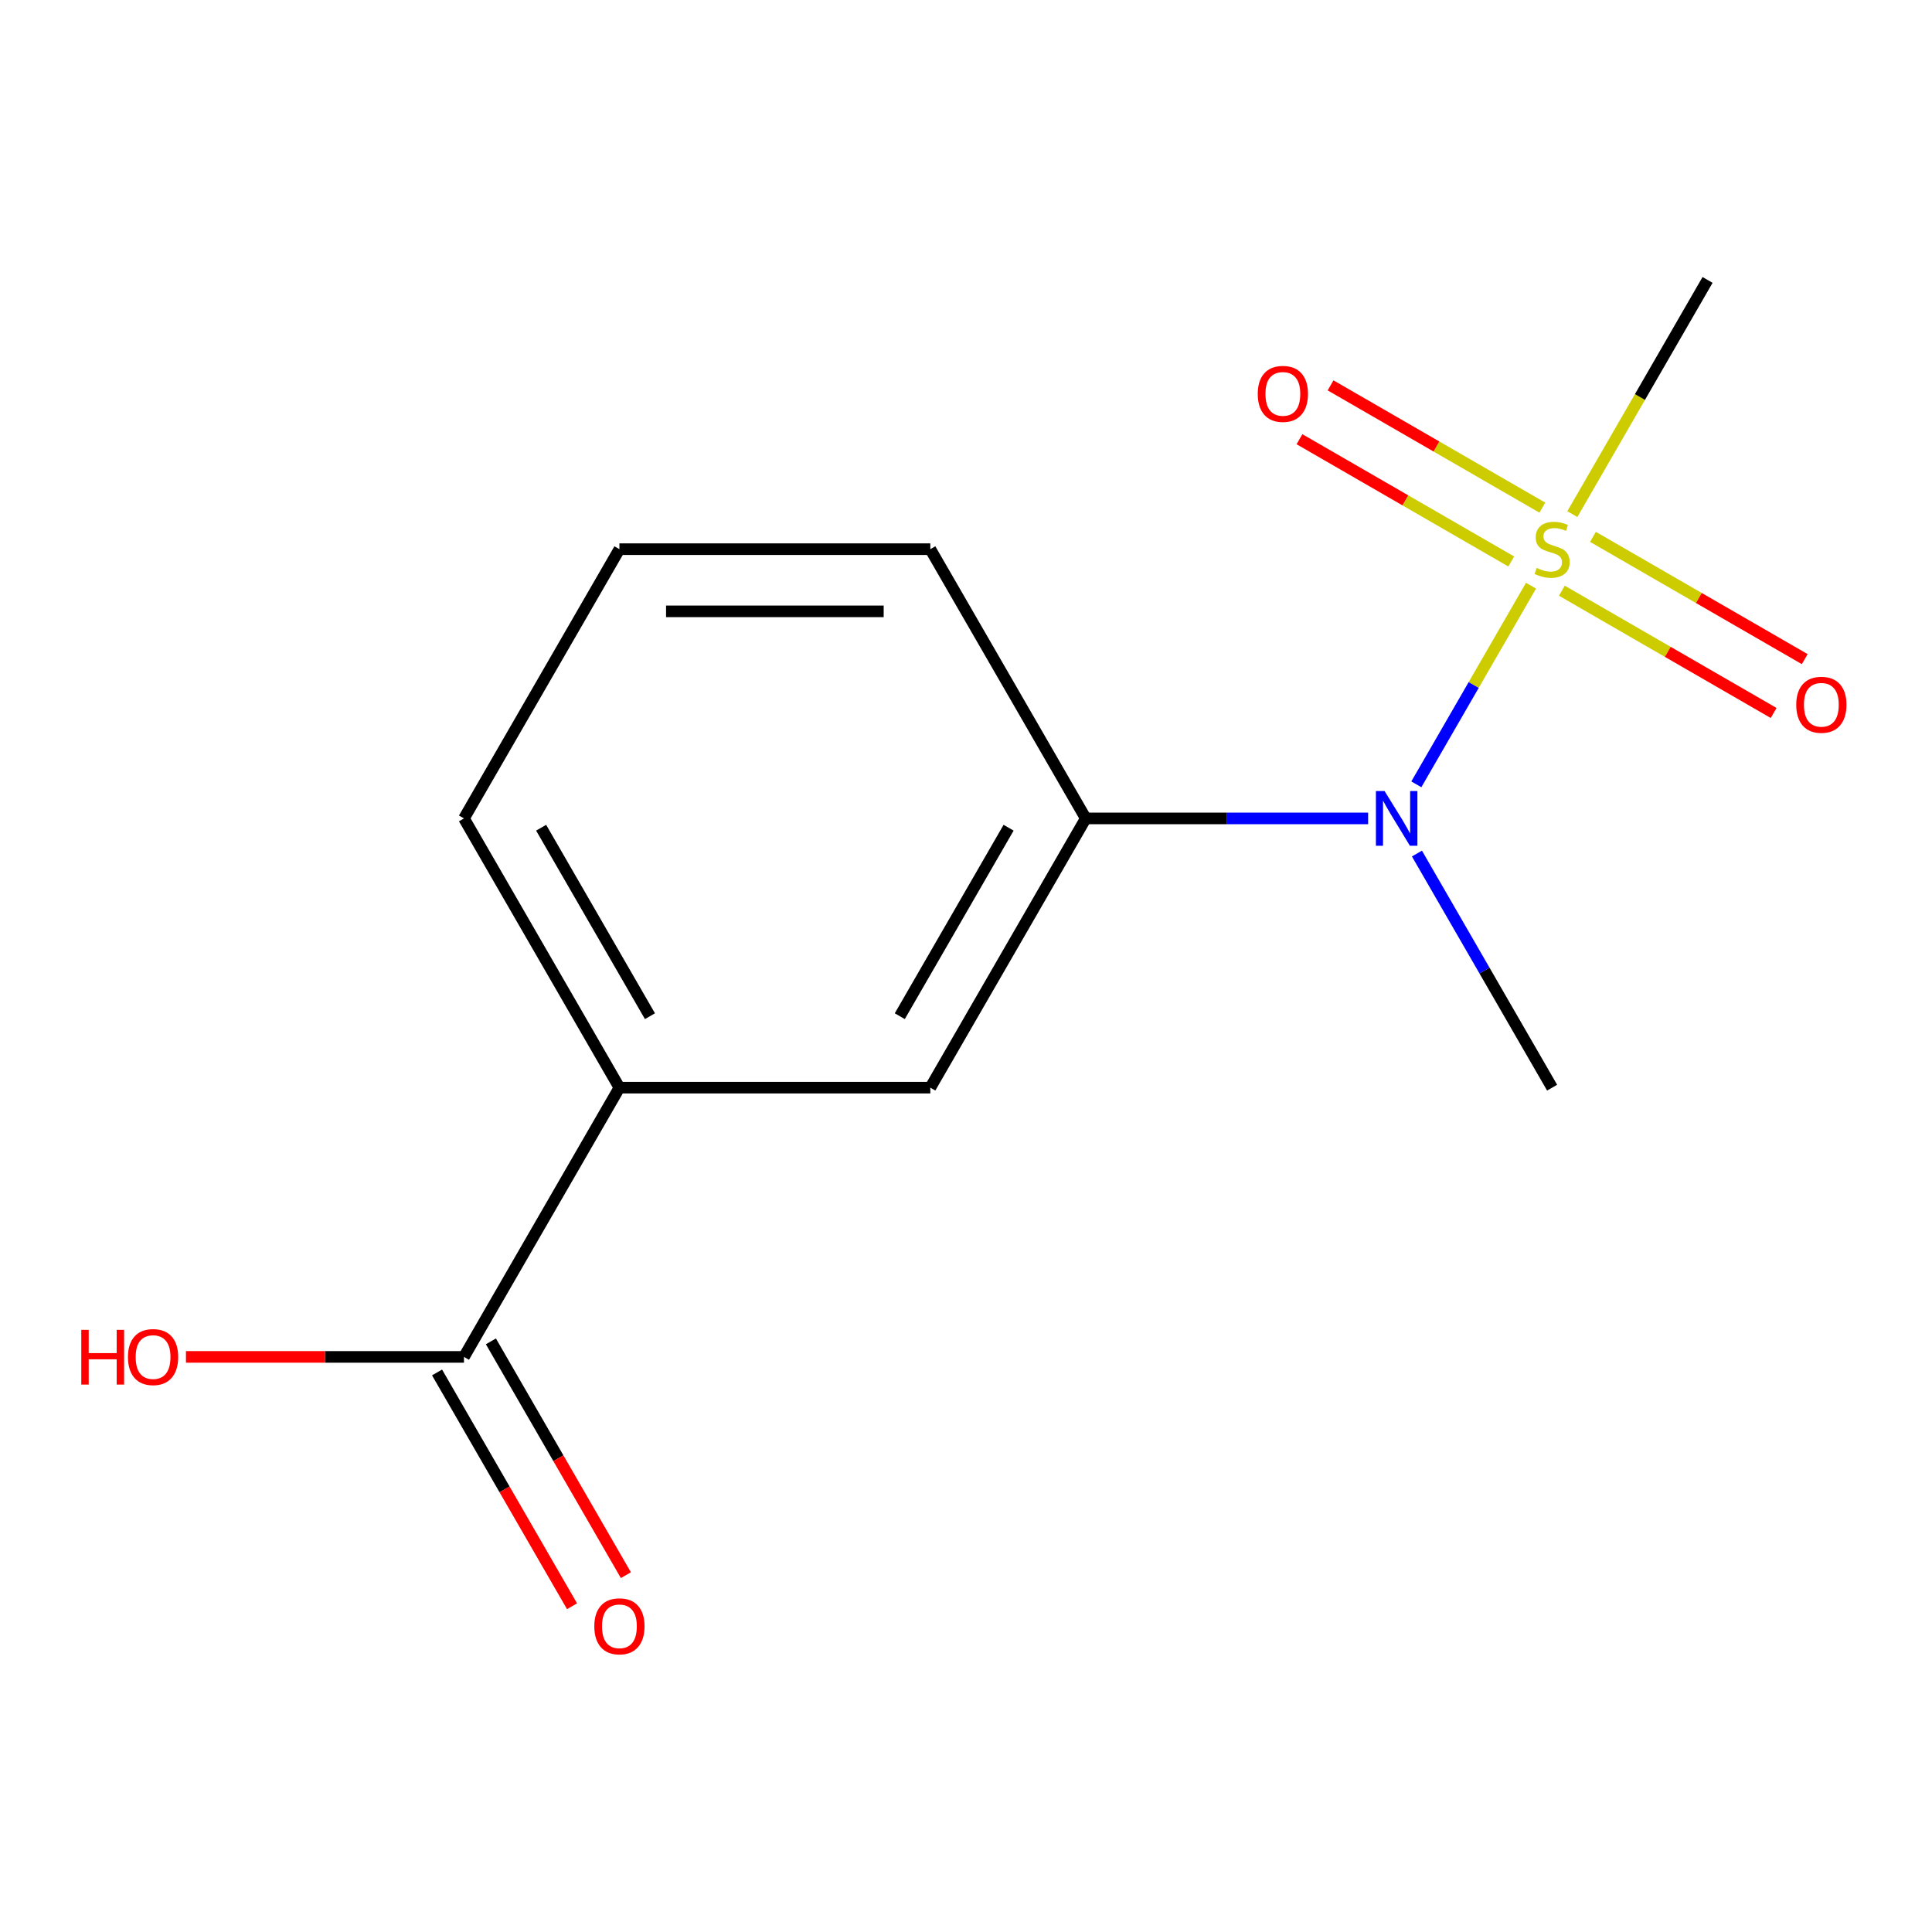 <?xml version='1.0' encoding='iso-8859-1'?>
<svg version='1.1' baseProfile='full'
              xmlns='http://www.w3.org/2000/svg'
                      xmlns:rdkit='http://www.rdkit.org/xml'
                      xmlns:xlink='http://www.w3.org/1999/xlink'
                  xml:space='preserve'
width='1000px' height='1000px' viewBox='0 0 1000 1000'>
<!-- END OF HEADER -->
<rect style='opacity:1.0;fill:#FFFFFF;stroke:none' width='1000' height='1000' x='0' y='0'> </rect>
<path class='bond-0' d='M 792.455,303.155 L 762.773,354.564' style='fill:none;fill-rule:evenodd;stroke:#CCCC00;stroke-width:6px;stroke-linecap:butt;stroke-linejoin:miter;stroke-opacity:1' />
<path class='bond-0' d='M 762.773,354.564 L 733.092,405.974' style='fill:none;fill-rule:evenodd;stroke:#0000FF;stroke-width:6px;stroke-linecap:butt;stroke-linejoin:miter;stroke-opacity:1' />
<path class='bond-5' d='M 798.312,262.751 L 743.505,231.108' style='fill:none;fill-rule:evenodd;stroke:#CCCC00;stroke-width:6px;stroke-linecap:butt;stroke-linejoin:miter;stroke-opacity:1' />
<path class='bond-5' d='M 743.505,231.108 L 688.699,199.466' style='fill:none;fill-rule:evenodd;stroke:#FF0000;stroke-width:6px;stroke-linecap:butt;stroke-linejoin:miter;stroke-opacity:1' />
<path class='bond-5' d='M 782.22,290.623 L 727.413,258.98' style='fill:none;fill-rule:evenodd;stroke:#CCCC00;stroke-width:6px;stroke-linecap:butt;stroke-linejoin:miter;stroke-opacity:1' />
<path class='bond-5' d='M 727.413,258.98 L 672.607,227.338' style='fill:none;fill-rule:evenodd;stroke:#FF0000;stroke-width:6px;stroke-linecap:butt;stroke-linejoin:miter;stroke-opacity:1' />
<path class='bond-6' d='M 808.426,305.753 L 863.232,337.395' style='fill:none;fill-rule:evenodd;stroke:#CCCC00;stroke-width:6px;stroke-linecap:butt;stroke-linejoin:miter;stroke-opacity:1' />
<path class='bond-6' d='M 863.232,337.395 L 918.038,369.037' style='fill:none;fill-rule:evenodd;stroke:#FF0000;stroke-width:6px;stroke-linecap:butt;stroke-linejoin:miter;stroke-opacity:1' />
<path class='bond-6' d='M 824.518,277.881 L 879.324,309.523' style='fill:none;fill-rule:evenodd;stroke:#CCCC00;stroke-width:6px;stroke-linecap:butt;stroke-linejoin:miter;stroke-opacity:1' />
<path class='bond-6' d='M 879.324,309.523 L 934.13,341.165' style='fill:none;fill-rule:evenodd;stroke:#FF0000;stroke-width:6px;stroke-linecap:butt;stroke-linejoin:miter;stroke-opacity:1' />
<path class='bond-8' d='M 813.843,266.109 L 848.836,205.5' style='fill:none;fill-rule:evenodd;stroke:#CCCC00;stroke-width:6px;stroke-linecap:butt;stroke-linejoin:miter;stroke-opacity:1' />
<path class='bond-8' d='M 848.836,205.5 L 883.828,144.891' style='fill:none;fill-rule:evenodd;stroke:#000000;stroke-width:6px;stroke-linecap:butt;stroke-linejoin:miter;stroke-opacity:1' />
<path class='bond-1' d='M 708.146,423.612 L 635.068,423.612' style='fill:none;fill-rule:evenodd;stroke:#0000FF;stroke-width:6px;stroke-linecap:butt;stroke-linejoin:miter;stroke-opacity:1' />
<path class='bond-1' d='M 635.068,423.612 L 561.99,423.612' style='fill:none;fill-rule:evenodd;stroke:#000000;stroke-width:6px;stroke-linecap:butt;stroke-linejoin:miter;stroke-opacity:1' />
<path class='bond-11' d='M 733.407,441.795 L 768.388,502.383' style='fill:none;fill-rule:evenodd;stroke:#0000FF;stroke-width:6px;stroke-linecap:butt;stroke-linejoin:miter;stroke-opacity:1' />
<path class='bond-11' d='M 768.388,502.383 L 803.369,562.972' style='fill:none;fill-rule:evenodd;stroke:#000000;stroke-width:6px;stroke-linecap:butt;stroke-linejoin:miter;stroke-opacity:1' />
<path class='bond-3' d='M 561.99,423.612 L 481.53,562.972' style='fill:none;fill-rule:evenodd;stroke:#000000;stroke-width:6px;stroke-linecap:butt;stroke-linejoin:miter;stroke-opacity:1' />
<path class='bond-3' d='M 522.049,428.424 L 465.727,525.976' style='fill:none;fill-rule:evenodd;stroke:#000000;stroke-width:6px;stroke-linecap:butt;stroke-linejoin:miter;stroke-opacity:1' />
<path class='bond-10' d='M 561.99,423.612 L 481.53,284.252' style='fill:none;fill-rule:evenodd;stroke:#000000;stroke-width:6px;stroke-linecap:butt;stroke-linejoin:miter;stroke-opacity:1' />
<path class='bond-2' d='M 240.151,702.332 L 320.611,562.972' style='fill:none;fill-rule:evenodd;stroke:#000000;stroke-width:6px;stroke-linecap:butt;stroke-linejoin:miter;stroke-opacity:1' />
<path class='bond-7' d='M 226.215,710.378 L 261.15,770.886' style='fill:none;fill-rule:evenodd;stroke:#000000;stroke-width:6px;stroke-linecap:butt;stroke-linejoin:miter;stroke-opacity:1' />
<path class='bond-7' d='M 261.15,770.886 L 296.085,831.395' style='fill:none;fill-rule:evenodd;stroke:#FF0000;stroke-width:6px;stroke-linecap:butt;stroke-linejoin:miter;stroke-opacity:1' />
<path class='bond-7' d='M 254.087,694.286 L 289.022,754.794' style='fill:none;fill-rule:evenodd;stroke:#000000;stroke-width:6px;stroke-linecap:butt;stroke-linejoin:miter;stroke-opacity:1' />
<path class='bond-7' d='M 289.022,754.794 L 323.957,815.303' style='fill:none;fill-rule:evenodd;stroke:#FF0000;stroke-width:6px;stroke-linecap:butt;stroke-linejoin:miter;stroke-opacity:1' />
<path class='bond-9' d='M 240.151,702.332 L 168.203,702.332' style='fill:none;fill-rule:evenodd;stroke:#000000;stroke-width:6px;stroke-linecap:butt;stroke-linejoin:miter;stroke-opacity:1' />
<path class='bond-9' d='M 168.203,702.332 L 96.255,702.332' style='fill:none;fill-rule:evenodd;stroke:#FF0000;stroke-width:6px;stroke-linecap:butt;stroke-linejoin:miter;stroke-opacity:1' />
<path class='bond-4' d='M 481.53,562.972 L 320.611,562.972' style='fill:none;fill-rule:evenodd;stroke:#000000;stroke-width:6px;stroke-linecap:butt;stroke-linejoin:miter;stroke-opacity:1' />
<path class='bond-14' d='M 320.611,562.972 L 240.151,423.612' style='fill:none;fill-rule:evenodd;stroke:#000000;stroke-width:6px;stroke-linecap:butt;stroke-linejoin:miter;stroke-opacity:1' />
<path class='bond-14' d='M 336.414,525.976 L 280.092,428.424' style='fill:none;fill-rule:evenodd;stroke:#000000;stroke-width:6px;stroke-linecap:butt;stroke-linejoin:miter;stroke-opacity:1' />
<path class='bond-13' d='M 481.53,284.252 L 320.611,284.252' style='fill:none;fill-rule:evenodd;stroke:#000000;stroke-width:6px;stroke-linecap:butt;stroke-linejoin:miter;stroke-opacity:1' />
<path class='bond-13' d='M 457.392,316.435 L 344.749,316.435' style='fill:none;fill-rule:evenodd;stroke:#000000;stroke-width:6px;stroke-linecap:butt;stroke-linejoin:miter;stroke-opacity:1' />
<path class='bond-12' d='M 240.151,423.612 L 320.611,284.252' style='fill:none;fill-rule:evenodd;stroke:#000000;stroke-width:6px;stroke-linecap:butt;stroke-linejoin:miter;stroke-opacity:1' />
<path  class='atom-0' d='M 795.369 293.972
Q 795.689 294.092, 797.009 294.652
Q 798.329 295.212, 799.769 295.572
Q 801.249 295.892, 802.689 295.892
Q 805.369 295.892, 806.929 294.612
Q 808.489 293.292, 808.489 291.012
Q 808.489 289.452, 807.689 288.492
Q 806.929 287.532, 805.729 287.012
Q 804.529 286.492, 802.529 285.892
Q 800.009 285.132, 798.489 284.412
Q 797.009 283.692, 795.929 282.172
Q 794.889 280.652, 794.889 278.092
Q 794.889 274.532, 797.289 272.332
Q 799.729 270.132, 804.529 270.132
Q 807.809 270.132, 811.529 271.692
L 810.609 274.772
Q 807.209 273.372, 804.649 273.372
Q 801.889 273.372, 800.369 274.532
Q 798.849 275.652, 798.889 277.612
Q 798.889 279.132, 799.649 280.052
Q 800.449 280.972, 801.569 281.492
Q 802.729 282.012, 804.649 282.612
Q 807.209 283.412, 808.729 284.212
Q 810.249 285.012, 811.329 286.652
Q 812.449 288.252, 812.449 291.012
Q 812.449 294.932, 809.809 297.052
Q 807.209 299.132, 802.849 299.132
Q 800.329 299.132, 798.409 298.572
Q 796.529 298.052, 794.289 297.132
L 795.369 293.972
' fill='#CCCC00'/>
<path  class='atom-1' d='M 716.649 409.452
L 725.929 424.452
Q 726.849 425.932, 728.329 428.612
Q 729.809 431.292, 729.889 431.452
L 729.889 409.452
L 733.649 409.452
L 733.649 437.772
L 729.769 437.772
L 719.809 421.372
Q 718.649 419.452, 717.409 417.252
Q 716.209 415.052, 715.849 414.372
L 715.849 437.772
L 712.169 437.772
L 712.169 409.452
L 716.649 409.452
' fill='#0000FF'/>
<path  class='atom-6' d='M 651.009 203.872
Q 651.009 197.072, 654.369 193.272
Q 657.729 189.472, 664.009 189.472
Q 670.289 189.472, 673.649 193.272
Q 677.009 197.072, 677.009 203.872
Q 677.009 210.752, 673.609 214.672
Q 670.209 218.552, 664.009 218.552
Q 657.769 218.552, 654.369 214.672
Q 651.009 210.792, 651.009 203.872
M 664.009 215.352
Q 668.329 215.352, 670.649 212.472
Q 673.009 209.552, 673.009 203.872
Q 673.009 198.312, 670.649 195.512
Q 668.329 192.672, 664.009 192.672
Q 659.689 192.672, 657.329 195.472
Q 655.009 198.272, 655.009 203.872
Q 655.009 209.592, 657.329 212.472
Q 659.689 215.352, 664.009 215.352
' fill='#FF0000'/>
<path  class='atom-7' d='M 929.729 364.791
Q 929.729 357.991, 933.089 354.191
Q 936.449 350.391, 942.729 350.391
Q 949.009 350.391, 952.369 354.191
Q 955.729 357.991, 955.729 364.791
Q 955.729 371.671, 952.329 375.591
Q 948.929 379.471, 942.729 379.471
Q 936.489 379.471, 933.089 375.591
Q 929.729 371.711, 929.729 364.791
M 942.729 376.271
Q 947.049 376.271, 949.369 373.391
Q 951.729 370.471, 951.729 364.791
Q 951.729 359.231, 949.369 356.431
Q 947.049 353.591, 942.729 353.591
Q 938.409 353.591, 936.049 356.391
Q 933.729 359.191, 933.729 364.791
Q 933.729 370.511, 936.049 373.391
Q 938.409 376.271, 942.729 376.271
' fill='#FF0000'/>
<path  class='atom-8' d='M 307.611 841.772
Q 307.611 834.972, 310.971 831.172
Q 314.331 827.372, 320.611 827.372
Q 326.891 827.372, 330.251 831.172
Q 333.611 834.972, 333.611 841.772
Q 333.611 848.652, 330.211 852.572
Q 326.811 856.452, 320.611 856.452
Q 314.371 856.452, 310.971 852.572
Q 307.611 848.692, 307.611 841.772
M 320.611 853.252
Q 324.931 853.252, 327.251 850.372
Q 329.611 847.452, 329.611 841.772
Q 329.611 836.212, 327.251 833.412
Q 324.931 830.572, 320.611 830.572
Q 316.291 830.572, 313.931 833.372
Q 311.611 836.172, 311.611 841.772
Q 311.611 847.492, 313.931 850.372
Q 316.291 853.252, 320.611 853.252
' fill='#FF0000'/>
<path  class='atom-10' d='M 42.072 688.332
L 45.912 688.332
L 45.912 700.372
L 60.392 700.372
L 60.392 688.332
L 64.232 688.332
L 64.232 716.652
L 60.392 716.652
L 60.392 703.572
L 45.912 703.572
L 45.912 716.652
L 42.072 716.652
L 42.072 688.332
' fill='#FF0000'/>
<path  class='atom-10' d='M 66.232 702.412
Q 66.232 695.612, 69.592 691.812
Q 72.952 688.012, 79.232 688.012
Q 85.512 688.012, 88.872 691.812
Q 92.232 695.612, 92.232 702.412
Q 92.232 709.292, 88.832 713.212
Q 85.432 717.092, 79.232 717.092
Q 72.992 717.092, 69.592 713.212
Q 66.232 709.332, 66.232 702.412
M 79.232 713.892
Q 83.552 713.892, 85.872 711.012
Q 88.232 708.092, 88.232 702.412
Q 88.232 696.852, 85.872 694.052
Q 83.552 691.212, 79.232 691.212
Q 74.912 691.212, 72.552 694.012
Q 70.232 696.812, 70.232 702.412
Q 70.232 708.132, 72.552 711.012
Q 74.912 713.892, 79.232 713.892
' fill='#FF0000'/>
</svg>
